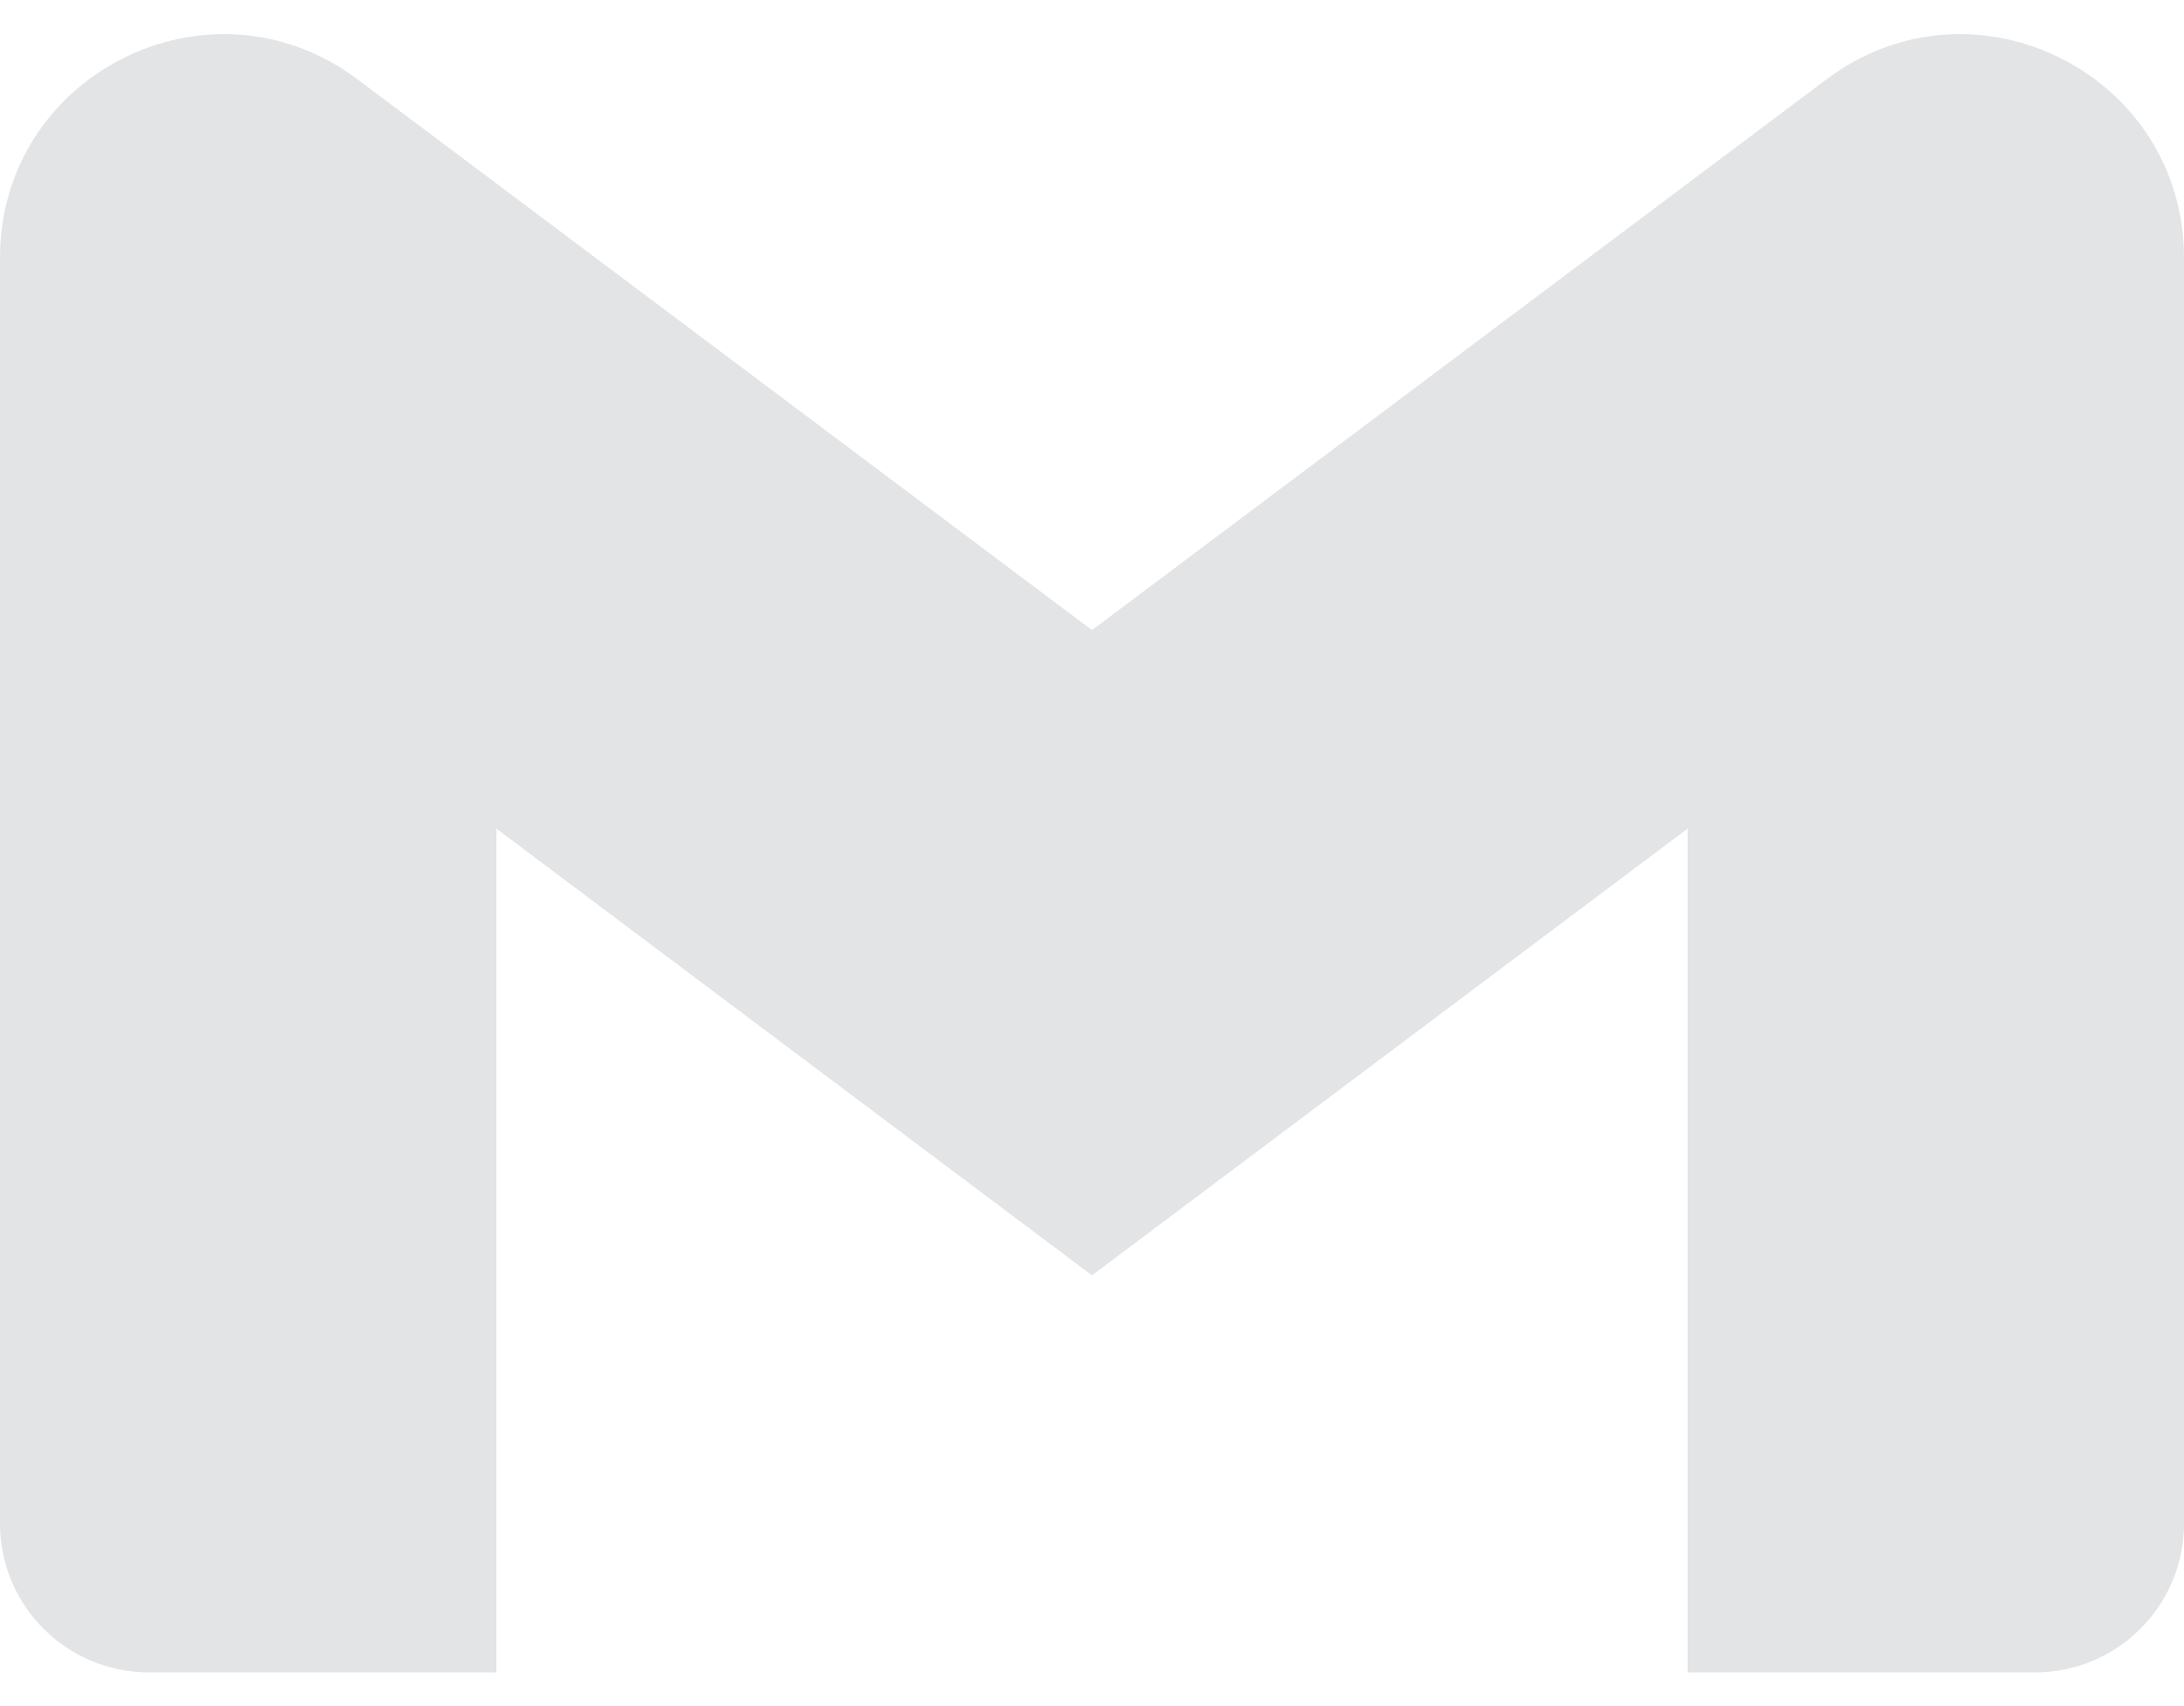 <svg width="32" height="25" viewBox="0 0 32 25" fill="none" xmlns="http://www.w3.org/2000/svg">
<path d="M7.273 24.506H2.182C0.978 24.506 0 23.532 0 22.324V3.779C0 1.081 3.076 -0.457 5.236 1.161L16 9.233L26.764 1.161C28.92 -0.457 32 1.081 32 3.779V22.324C32 23.528 31.025 24.506 29.818 24.506H24.727V12.142L16 18.688L7.273 12.142L7.273 24.506Z" fill="#E3E4E6"/>
</svg>
